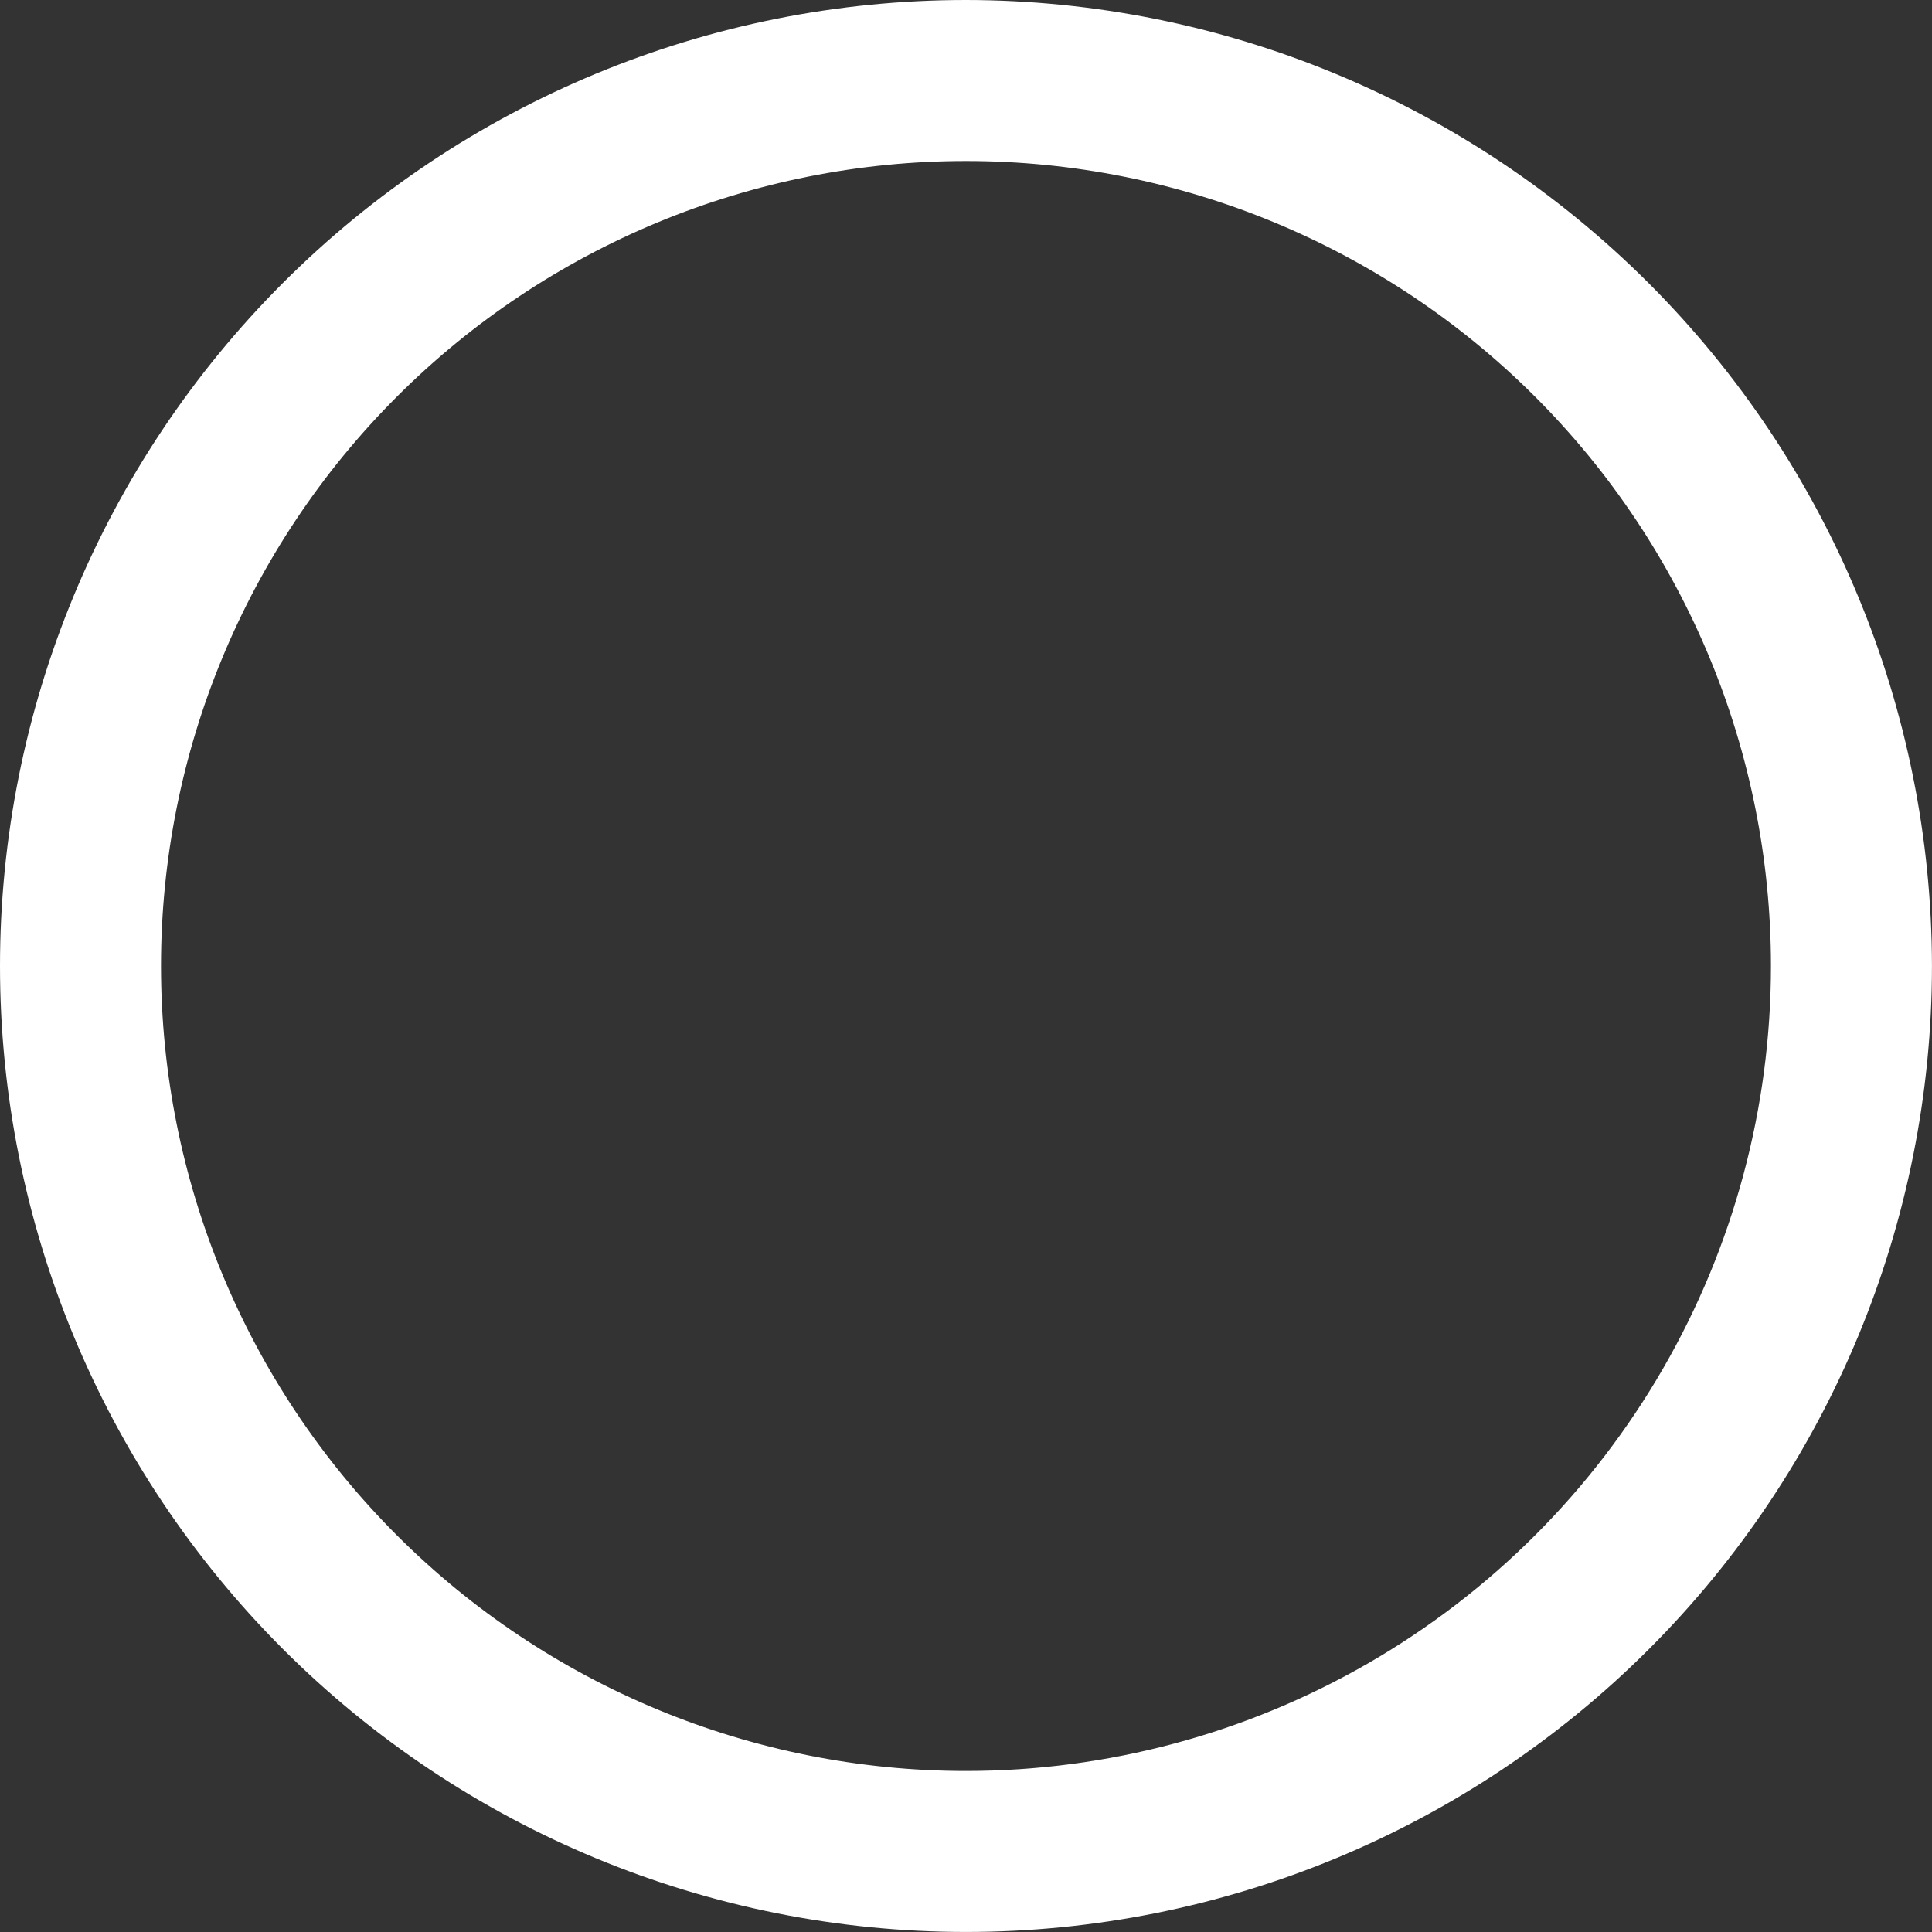<?xml version="1.0" encoding="UTF-8"?> <svg xmlns="http://www.w3.org/2000/svg" width="104" height="104" viewBox="0 0 104 104" fill="none"><rect x="0" y="0" width="104" height="104" fill="#333333" stroke="none"/> <path d="M51.999 0C38.208 0 24.982 5.479 15.23 15.231C5.478 24.982 0 38.208 0 51.999C0 65.79 5.478 79.016 15.23 88.768C24.982 98.52 38.208 103.998 51.999 103.998C65.79 103.998 79.016 98.52 88.768 88.768C98.519 79.016 103.998 65.79 103.998 51.999C103.983 38.213 98.5 24.996 88.752 15.246C79.003 5.496 65.786 0.014 51.998 0L51.999 0ZM51.999 95.332C40.506 95.332 29.485 90.766 21.359 82.64C13.232 74.514 8.667 63.492 8.667 51.999C8.667 40.507 13.232 29.486 21.359 21.359C29.485 13.232 40.506 8.667 51.999 8.667C63.492 8.667 74.512 13.233 82.639 21.359C90.766 29.485 95.331 40.507 95.331 51.999C95.331 59.606 93.329 67.079 89.525 73.666C85.722 80.253 80.252 85.723 73.665 89.526C67.078 93.329 59.605 95.332 51.999 95.332L51.999 95.332Z" fill="white"></path> </svg> 